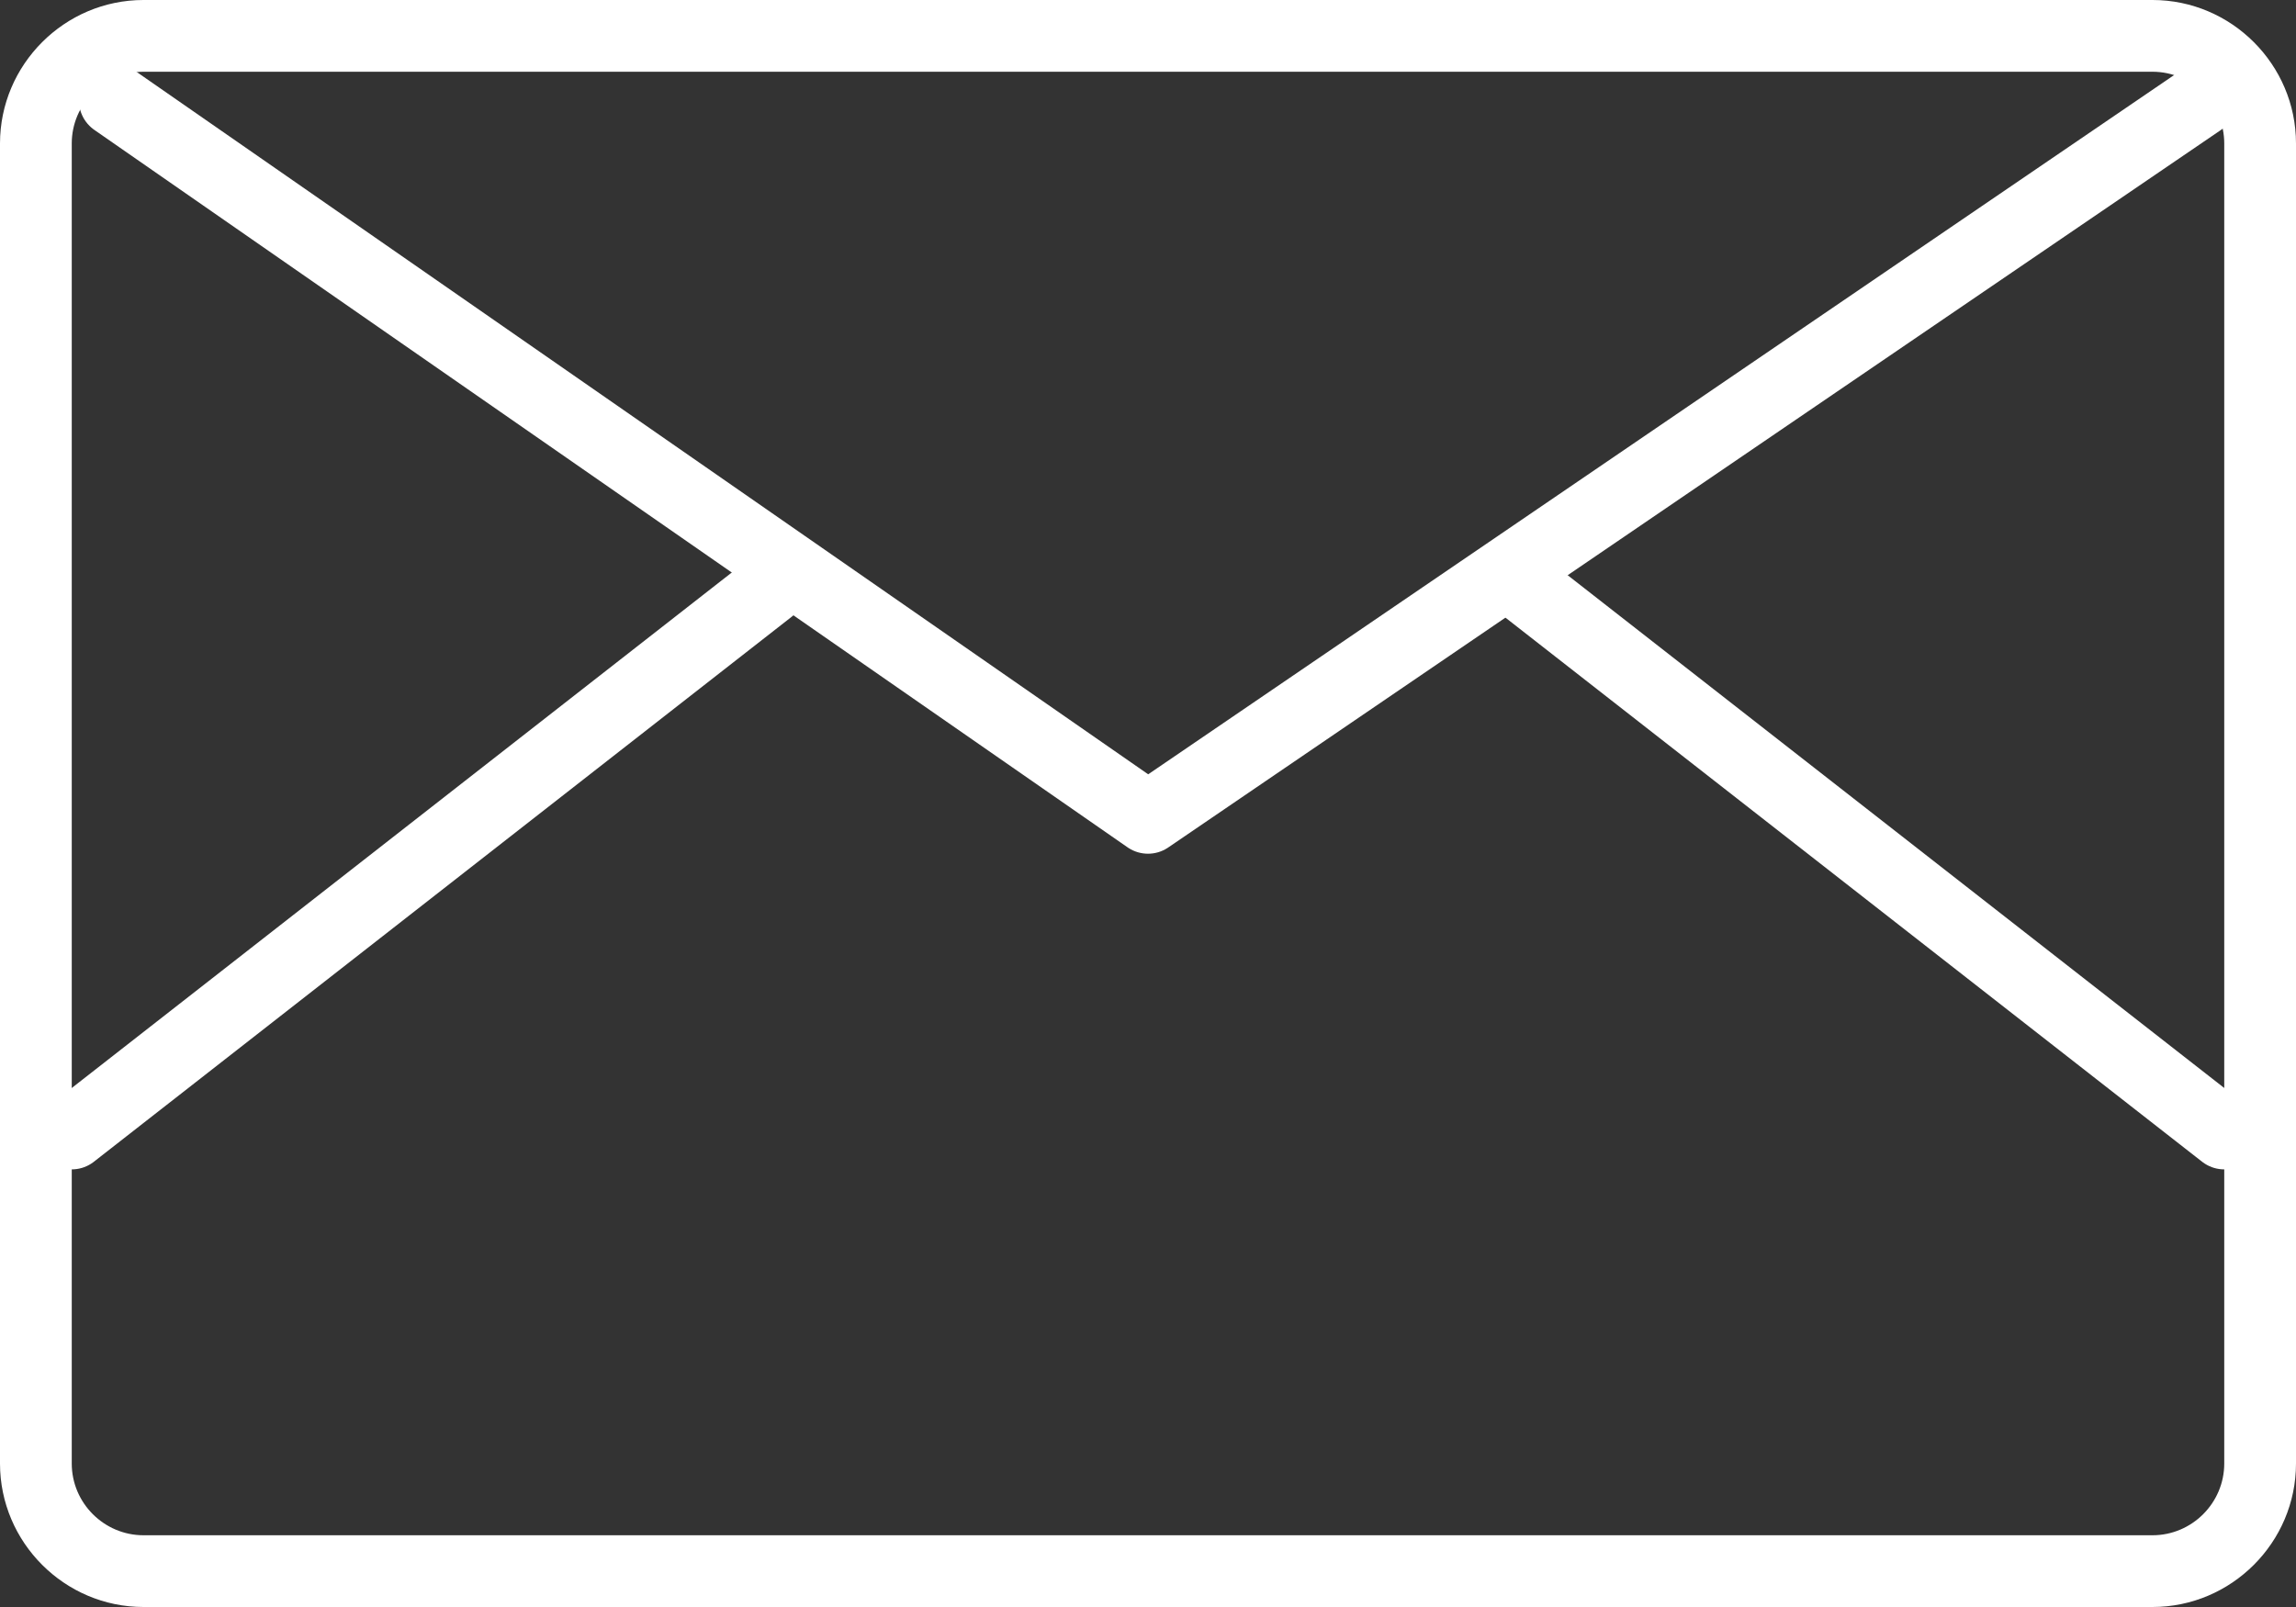 <?xml version="1.0" encoding="UTF-8"?><svg id="uuid-8a939aa2-dc99-4773-85d7-b32453a367c4" xmlns="http://www.w3.org/2000/svg" width="32" height="22.4" viewBox="0 0 32 22.4"><rect x="0" y="0" width="32" height="22.4" fill="#333333" stroke="none"/><defs><style>.uuid-5875ee08-3d60-4b44-9846-690390bb06b5{fill:none;stroke:#fff;stroke-linecap:round;stroke-linejoin:round;}.uuid-82f9341a-e6cc-48b4-9736-5c4b92336284{fill:#fff;stroke-width:0px;}</style></defs><g id="uuid-d6412087-de05-4800-929c-711768571c88"><path class="uuid-82f9341a-e6cc-48b4-9736-5c4b92336284" d="m30,1c.55,0,1,.45,1,1v18.4c0,.55-.45,1-1,1H2c-.55,0-1-.45-1-1V2c0-.55.45-1,1-1h28m0-1H2C.9,0,0,.9,0,2v18.4c0,1.1.9,2,2,2h28c1.1,0,2-.9,2-2V2c0-1.1-.9-2-2-2h0Z"/><polyline class="uuid-5875ee08-3d60-4b44-9846-690390bb06b5" points="1.6 1.4 16 11.4 30.67 1.4"/><line class="uuid-5875ee08-3d60-4b44-9846-690390bb06b5" x1="10.73" y1="8.2" x2="1" y2="15.8"/><line class="uuid-5875ee08-3d60-4b44-9846-690390bb06b5" x1="21.27" y1="8.2" x2="31" y2="15.8"/></g></svg>